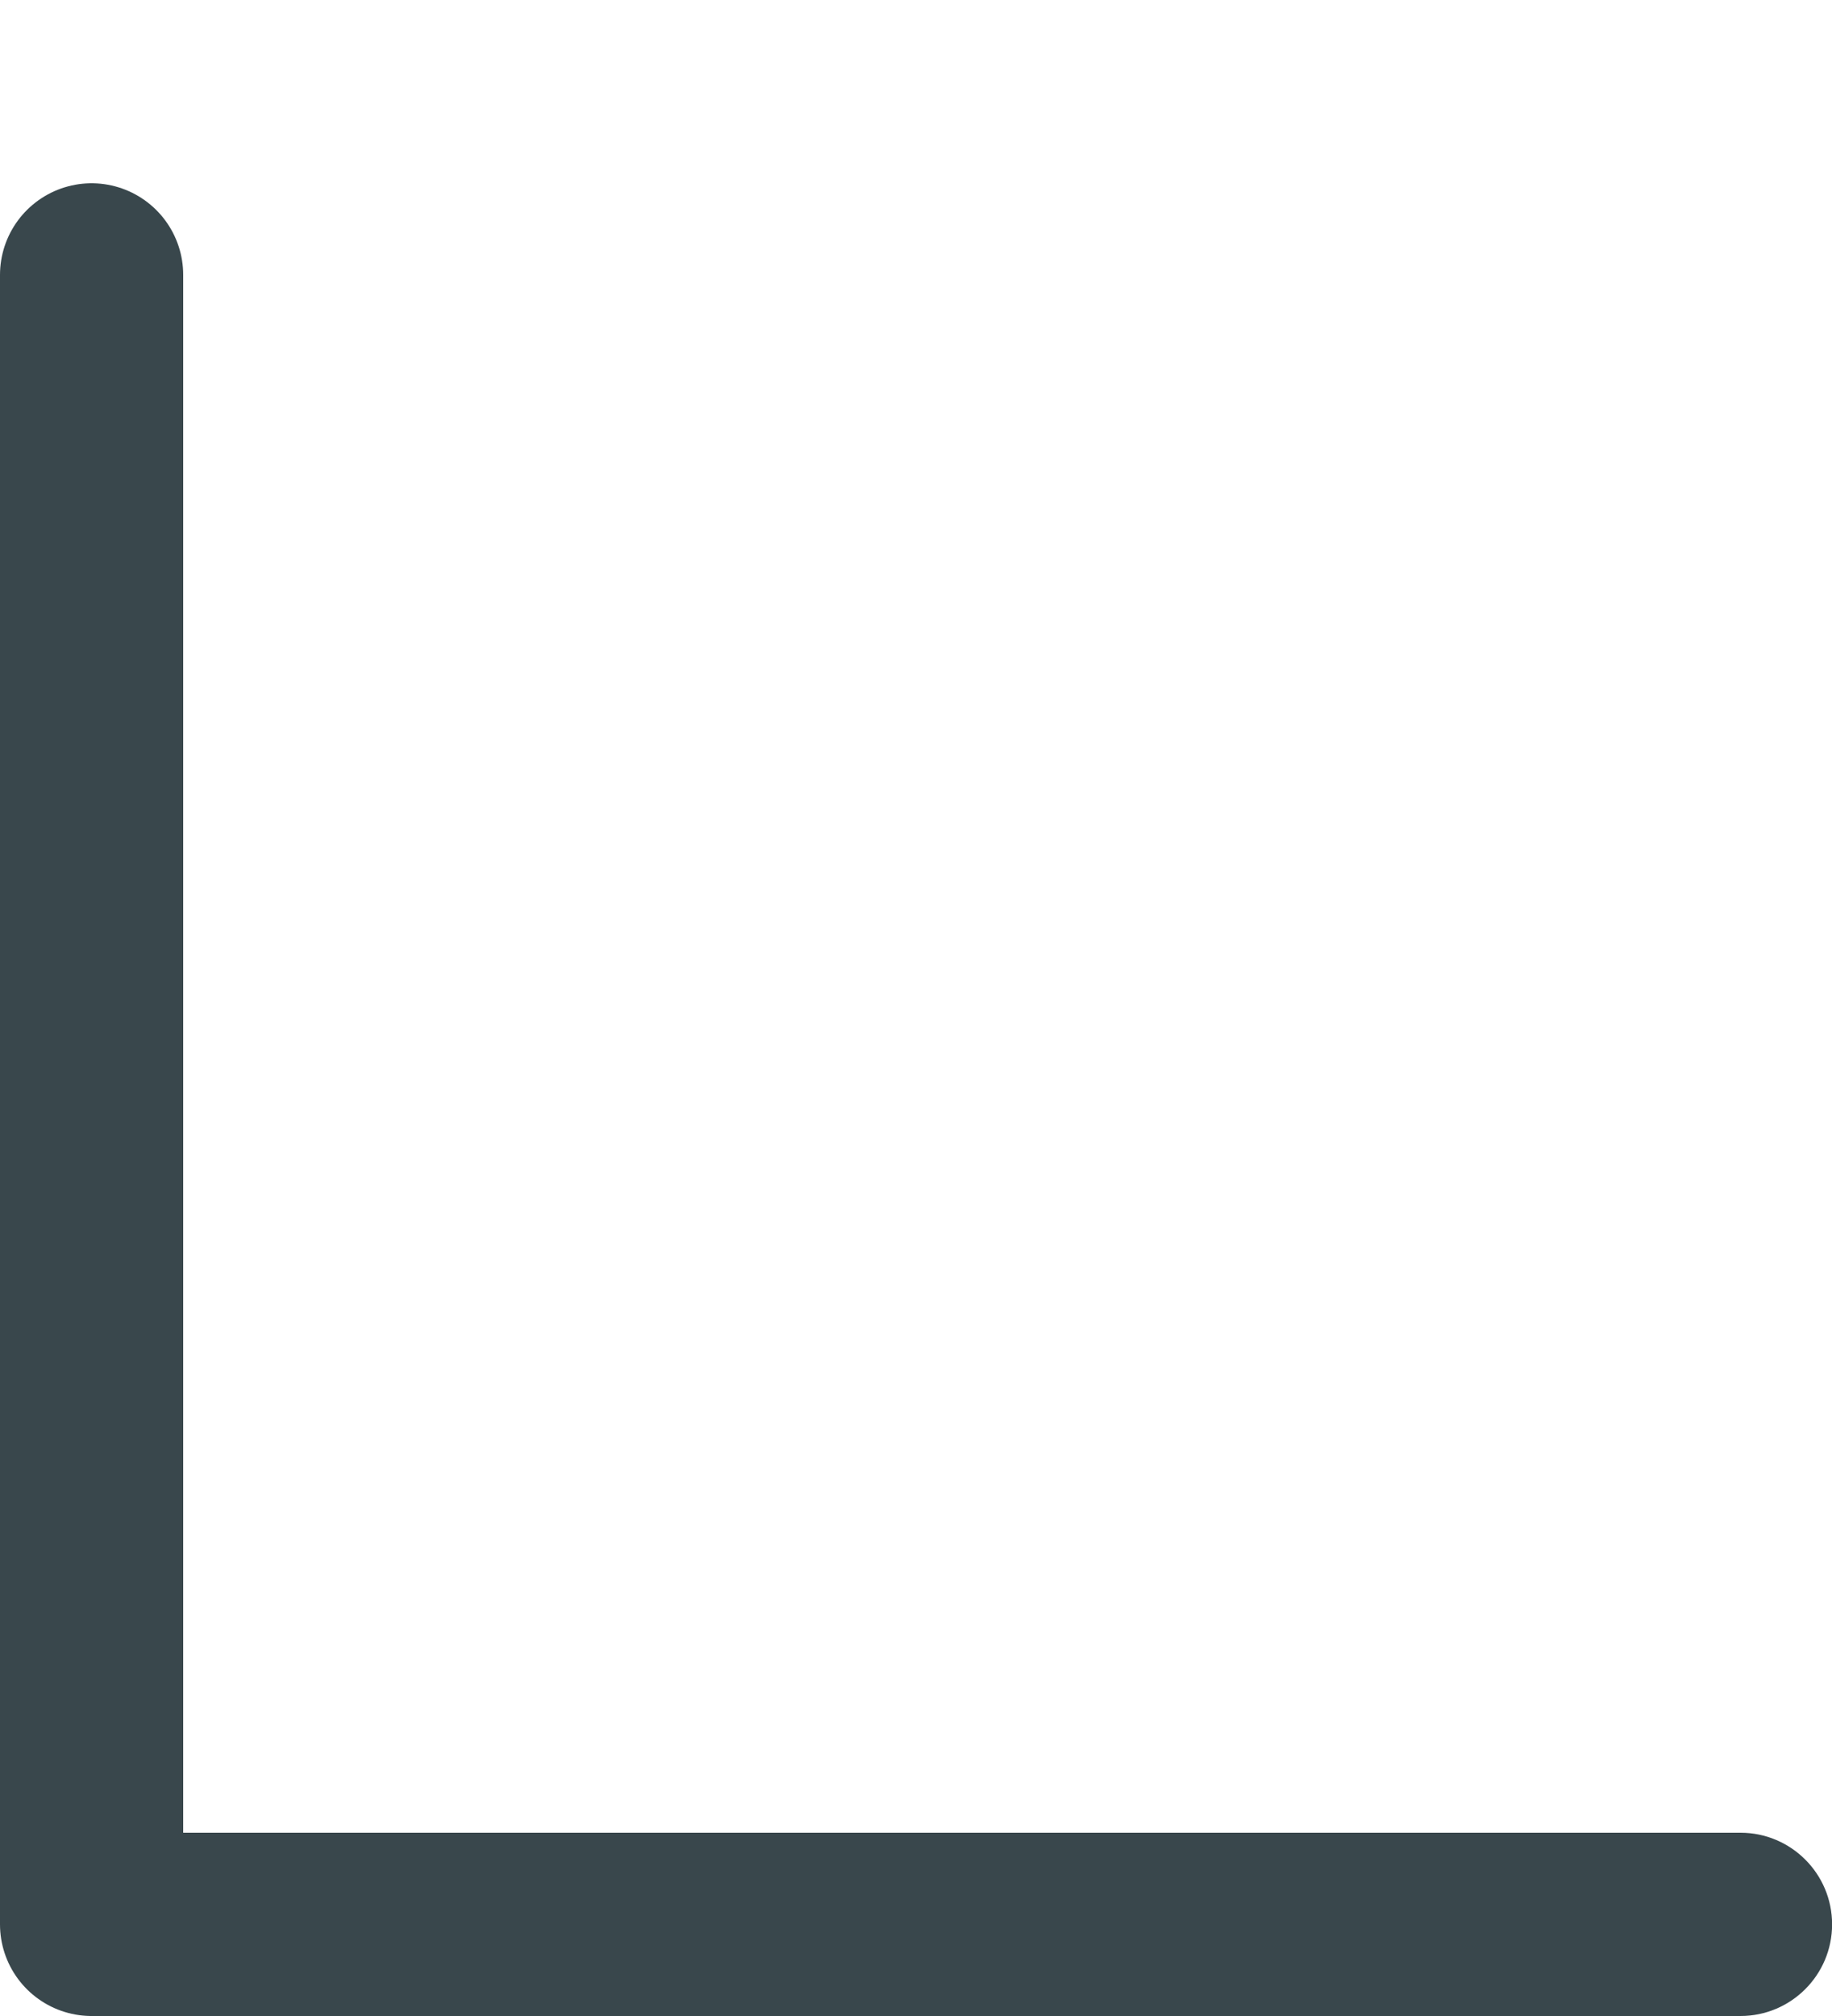 <svg width="20" height="22" viewBox="0 0 20 22" fill="none" xmlns="http://www.w3.org/2000/svg">
    <path d="M1 3L1 21" stroke="#39474C" stroke-width="2" stroke-linecap="round" />
    <path
        d="M19.001 22C19.553 22 20.001 21.552 20.001 21C20.001 20.448 19.553 20 19.001 20V22ZM19.001 20L1 20V22L19.001 22V20Z"
        fill="#39474C" />
</svg>